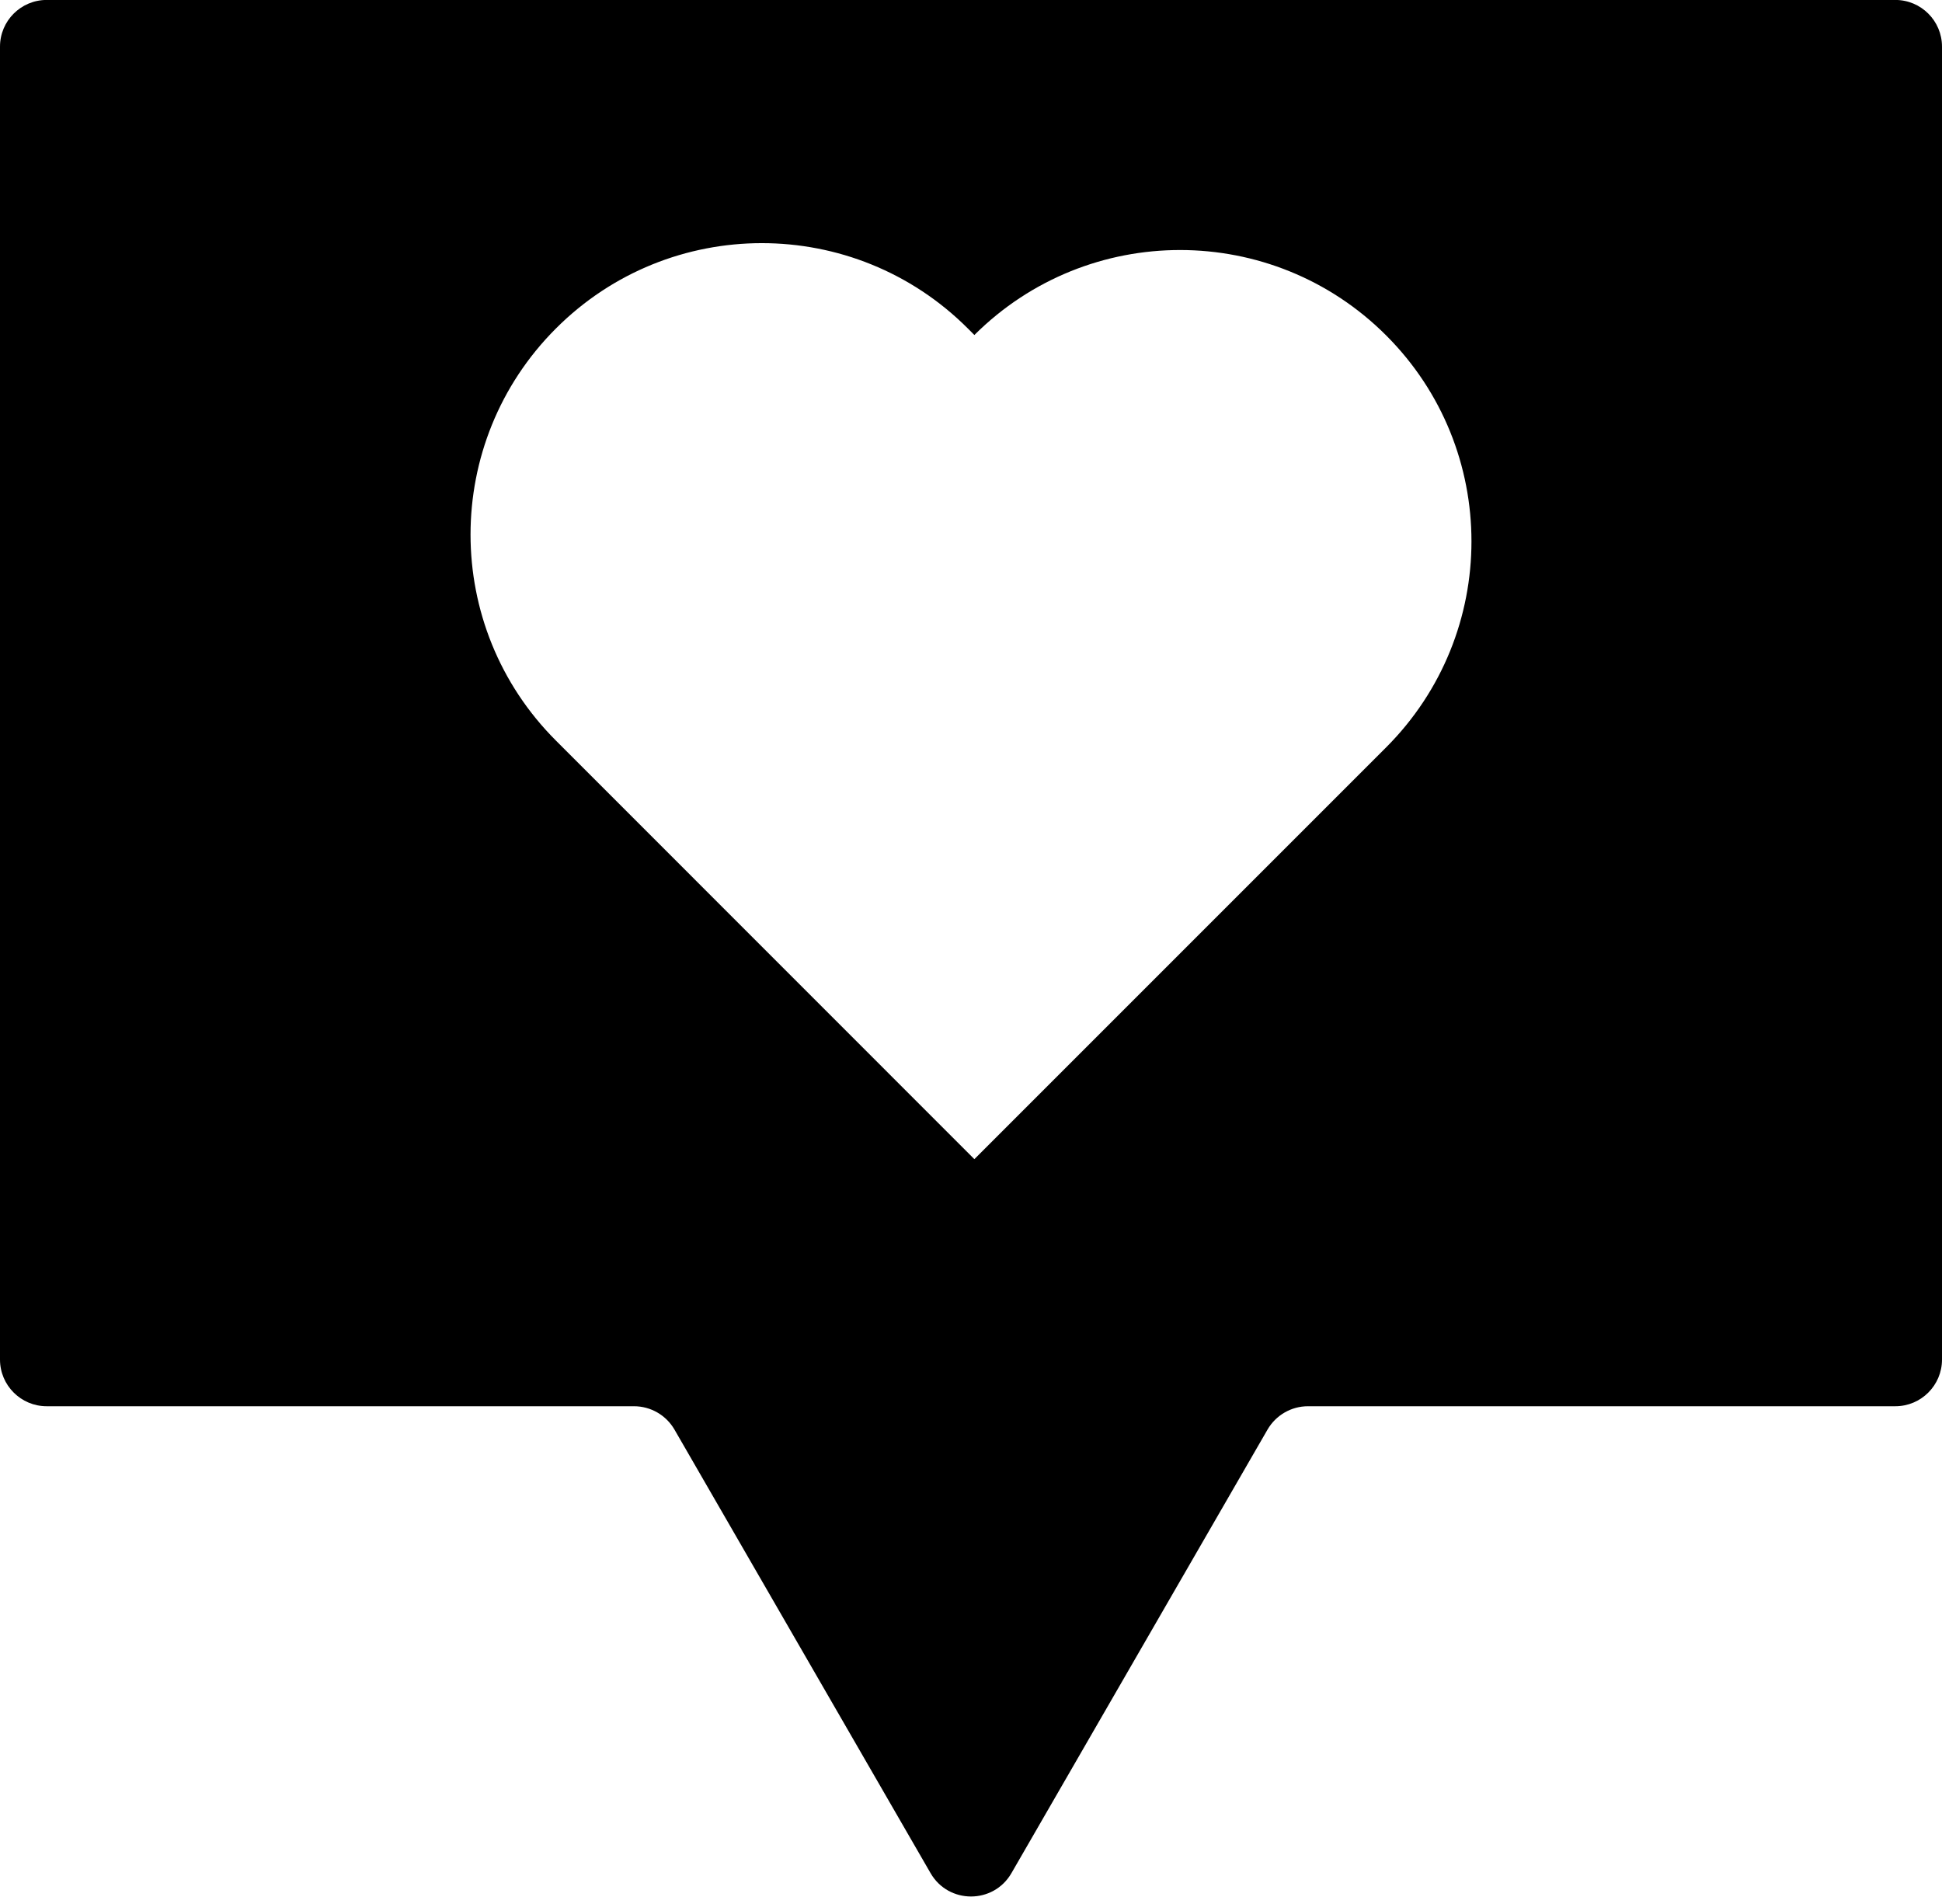 <?xml version="1.0" encoding="UTF-8" standalone="no"?><svg xmlns="http://www.w3.org/2000/svg" xmlns:xlink="http://www.w3.org/1999/xlink" fill="#000000" height="141.2" preserveAspectRatio="xMidYMid meet" version="1" viewBox="0.0 -0.0 144.0 141.2" width="144" zoomAndPan="magnify"><g id="change1_1"><path d="M 102.781 55.418 L 72.25 85.949 L 41.219 54.91 C 32.781 46.477 32.781 32.797 41.219 24.359 C 49.648 15.918 63.332 15.918 71.77 24.359 L 72.25 24.84 C 80.691 16.43 94.348 16.438 102.781 24.867 C 111.219 33.297 111.219 46.977 102.781 55.418 Z M 140.539 -0.004 L 3.461 -0.004 C 1.551 -0.004 0 1.547 0 3.457 L 0 100.809 C 0 102.719 1.551 104.27 3.461 104.27 L 47.012 104.27 C 48.25 104.27 49.391 104.93 50.012 106 L 69 138.887 C 70.332 141.199 73.668 141.199 75 138.887 L 93.988 106 C 94.609 104.93 95.75 104.27 96.988 104.27 L 140.539 104.27 C 142.449 104.27 144 102.719 144 100.809 L 144 3.457 C 144 1.547 142.449 -0.004 140.539 -0.004" fill="#000000"/></g></svg>